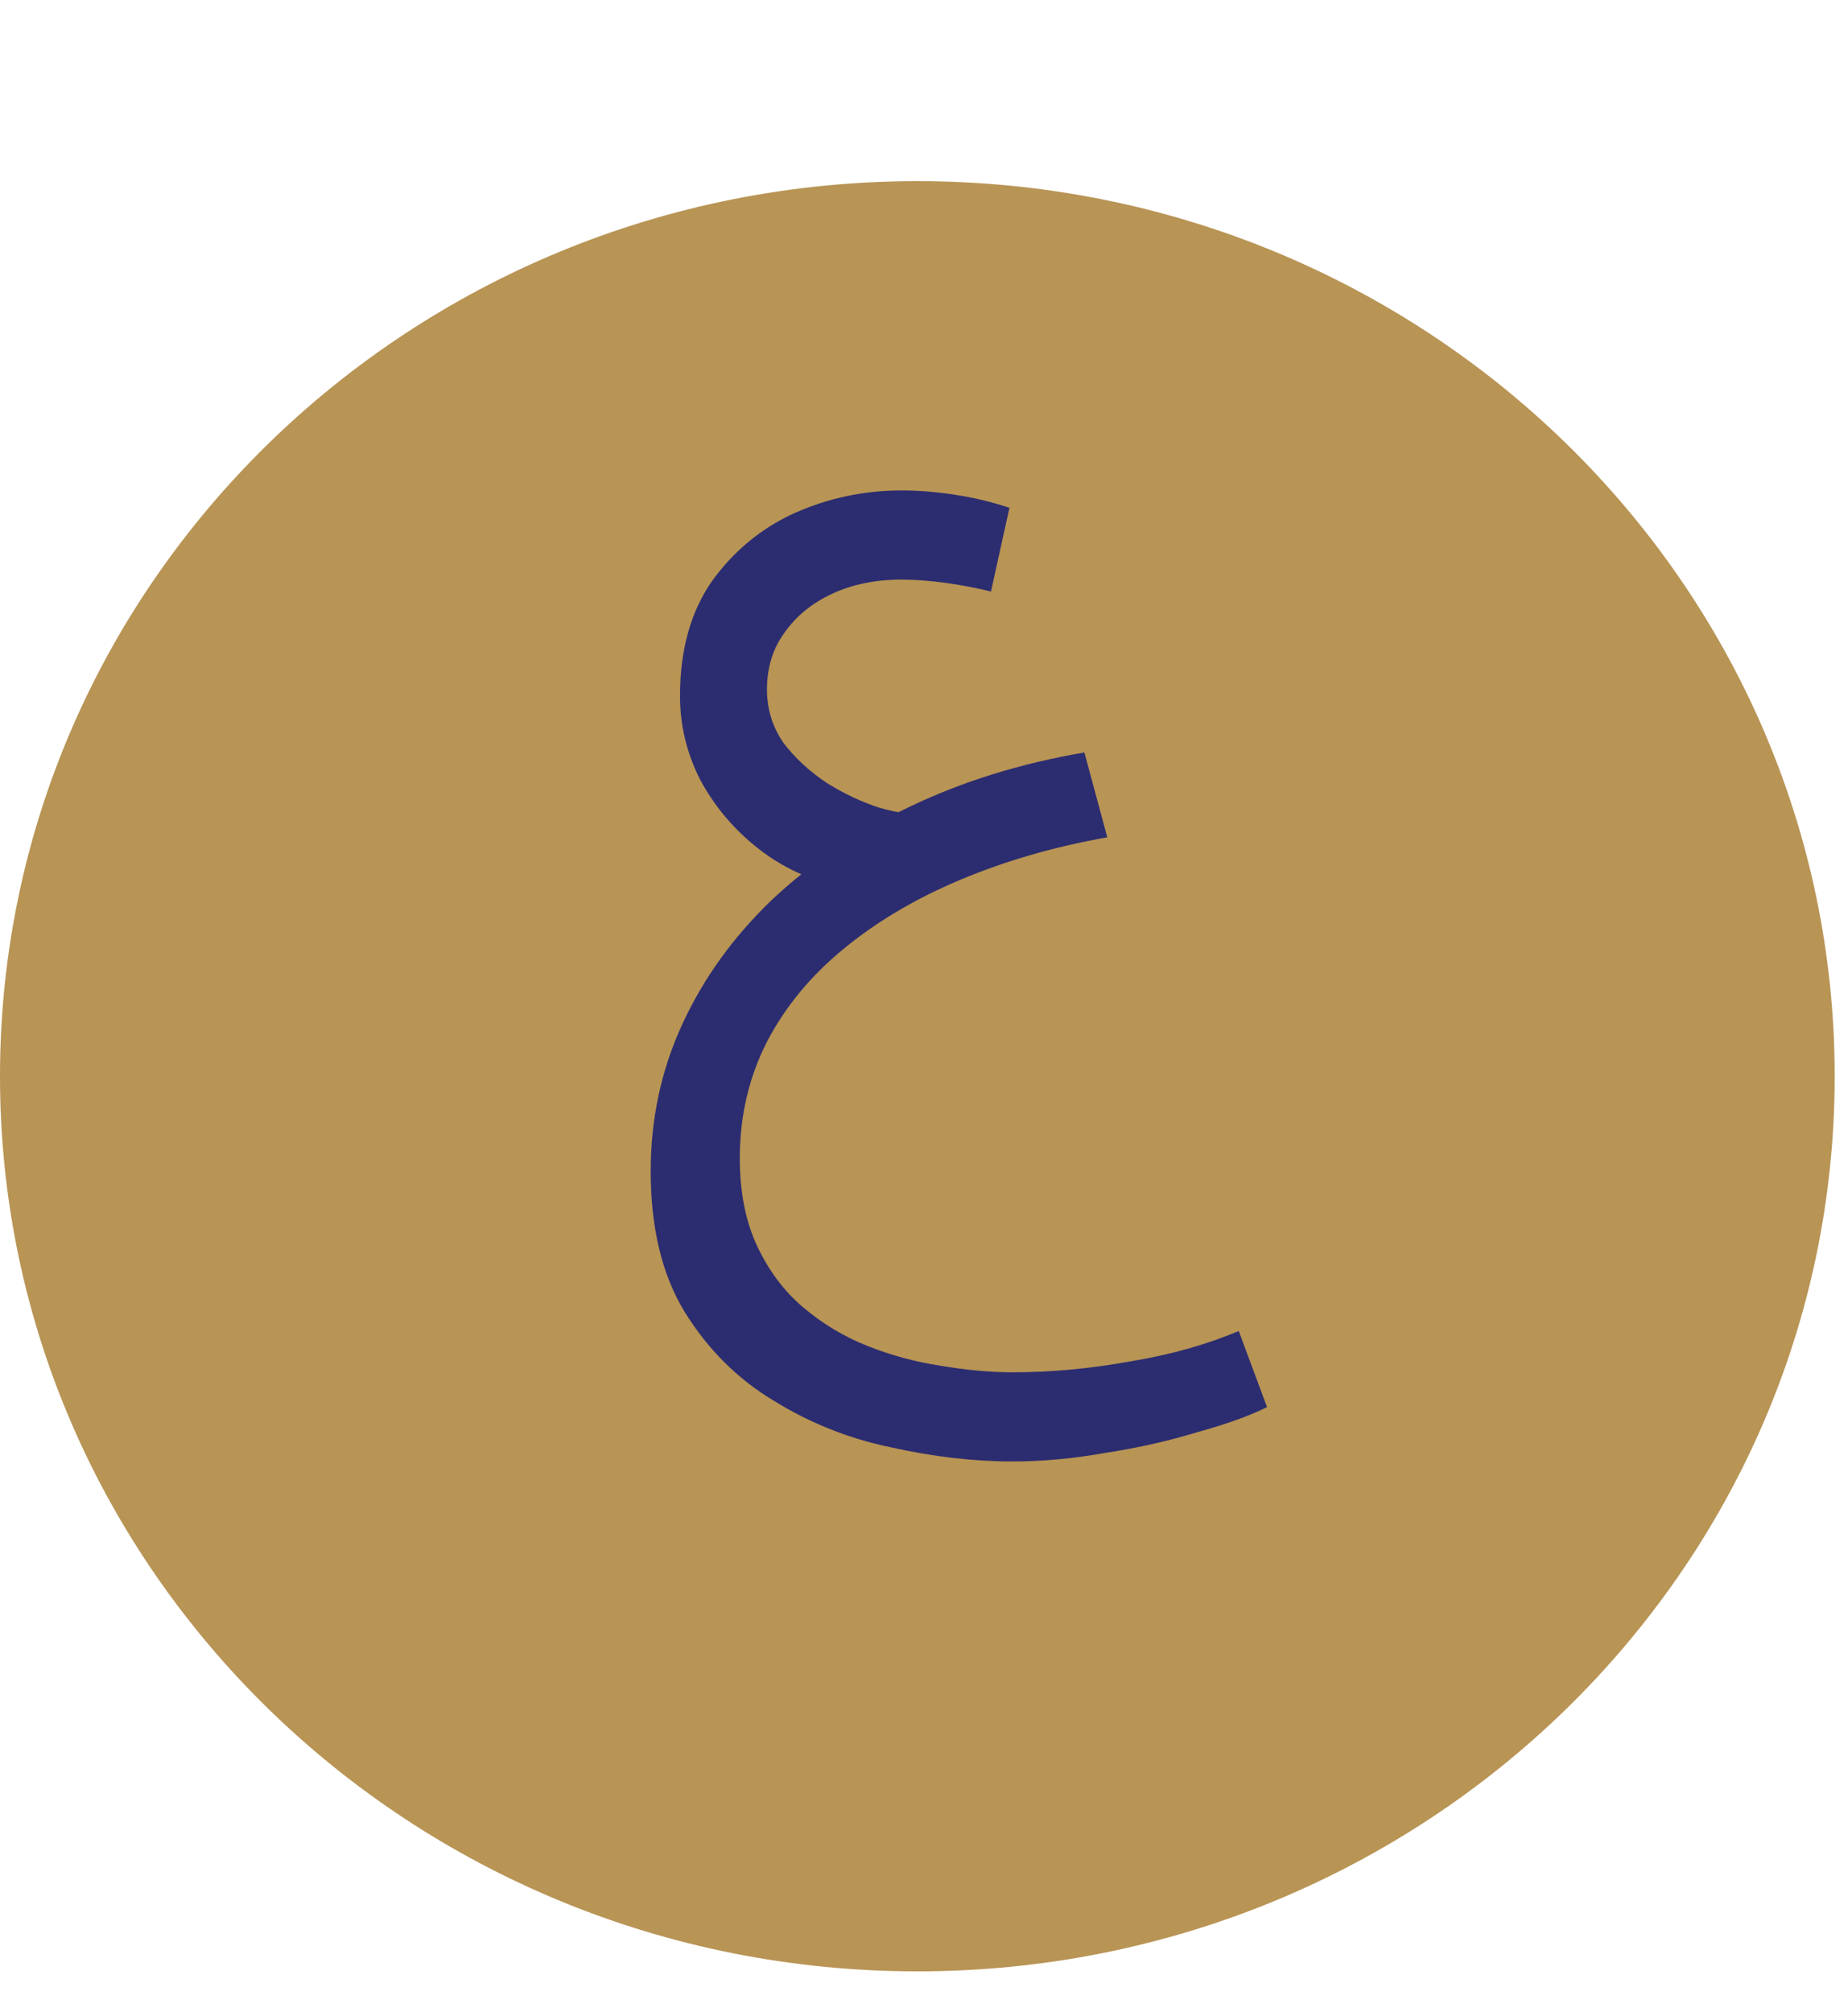 <svg xmlns="http://www.w3.org/2000/svg" width="34" height="37" viewBox="0 0 34 37" fill="none"><path d="M16.878 36.258C7.556 36.258 0 28.887 0 19.795C0 10.703 7.556 3.332 16.878 3.332C26.199 3.332 33.755 10.703 33.755 19.795C33.755 28.887 26.199 36.258 16.878 36.258Z" fill="#B89455"></path><path d="M18.631 26.88C17.912 26.88 17.165 26.793 16.392 26.62C15.618 26.46 14.898 26.173 14.232 25.76C13.565 25.36 13.018 24.813 12.591 24.12C12.178 23.44 11.972 22.58 11.972 21.54C11.972 20.58 12.165 19.68 12.552 18.84C12.938 18 13.485 17.24 14.191 16.56C14.912 15.88 15.758 15.307 16.732 14.84C17.705 14.373 18.778 14.04 19.951 13.84L20.372 15.4C19.398 15.573 18.498 15.833 17.672 16.18C16.845 16.527 16.125 16.953 15.511 17.46C14.912 17.953 14.445 18.52 14.111 19.16C13.778 19.813 13.611 20.527 13.611 21.3C13.611 21.927 13.718 22.467 13.931 22.92C14.145 23.373 14.425 23.747 14.771 24.04C15.132 24.347 15.531 24.587 15.972 24.76C16.412 24.933 16.858 25.053 17.311 25.12C17.778 25.2 18.218 25.24 18.631 25.24C19.338 25.24 20.058 25.173 20.791 25.04C21.525 24.92 22.192 24.733 22.791 24.48L23.311 25.88C22.991 26.04 22.565 26.193 22.032 26.34C21.512 26.5 20.951 26.627 20.352 26.72C19.752 26.827 19.178 26.88 18.631 26.88ZM15.332 16.28C14.798 16.147 14.318 15.907 13.892 15.56C13.465 15.213 13.125 14.8 12.871 14.32C12.632 13.84 12.511 13.333 12.511 12.8C12.511 11.96 12.705 11.26 13.091 10.7C13.492 10.14 13.998 9.72 14.611 9.44C15.238 9.16 15.898 9.02 16.591 9.02C16.898 9.02 17.225 9.047 17.572 9.1C17.918 9.153 18.252 9.233 18.572 9.34L18.232 10.88C17.965 10.813 17.685 10.76 17.392 10.72C17.098 10.68 16.831 10.66 16.591 10.66C16.111 10.66 15.685 10.747 15.312 10.92C14.938 11.093 14.645 11.333 14.431 11.64C14.218 11.933 14.111 12.28 14.111 12.68C14.111 13.04 14.211 13.367 14.412 13.66C14.625 13.94 14.892 14.187 15.211 14.4C15.531 14.6 15.858 14.753 16.192 14.86C16.525 14.953 16.818 14.993 17.072 14.98L15.332 16.28Z" fill="#2C2D70"></path></svg>
